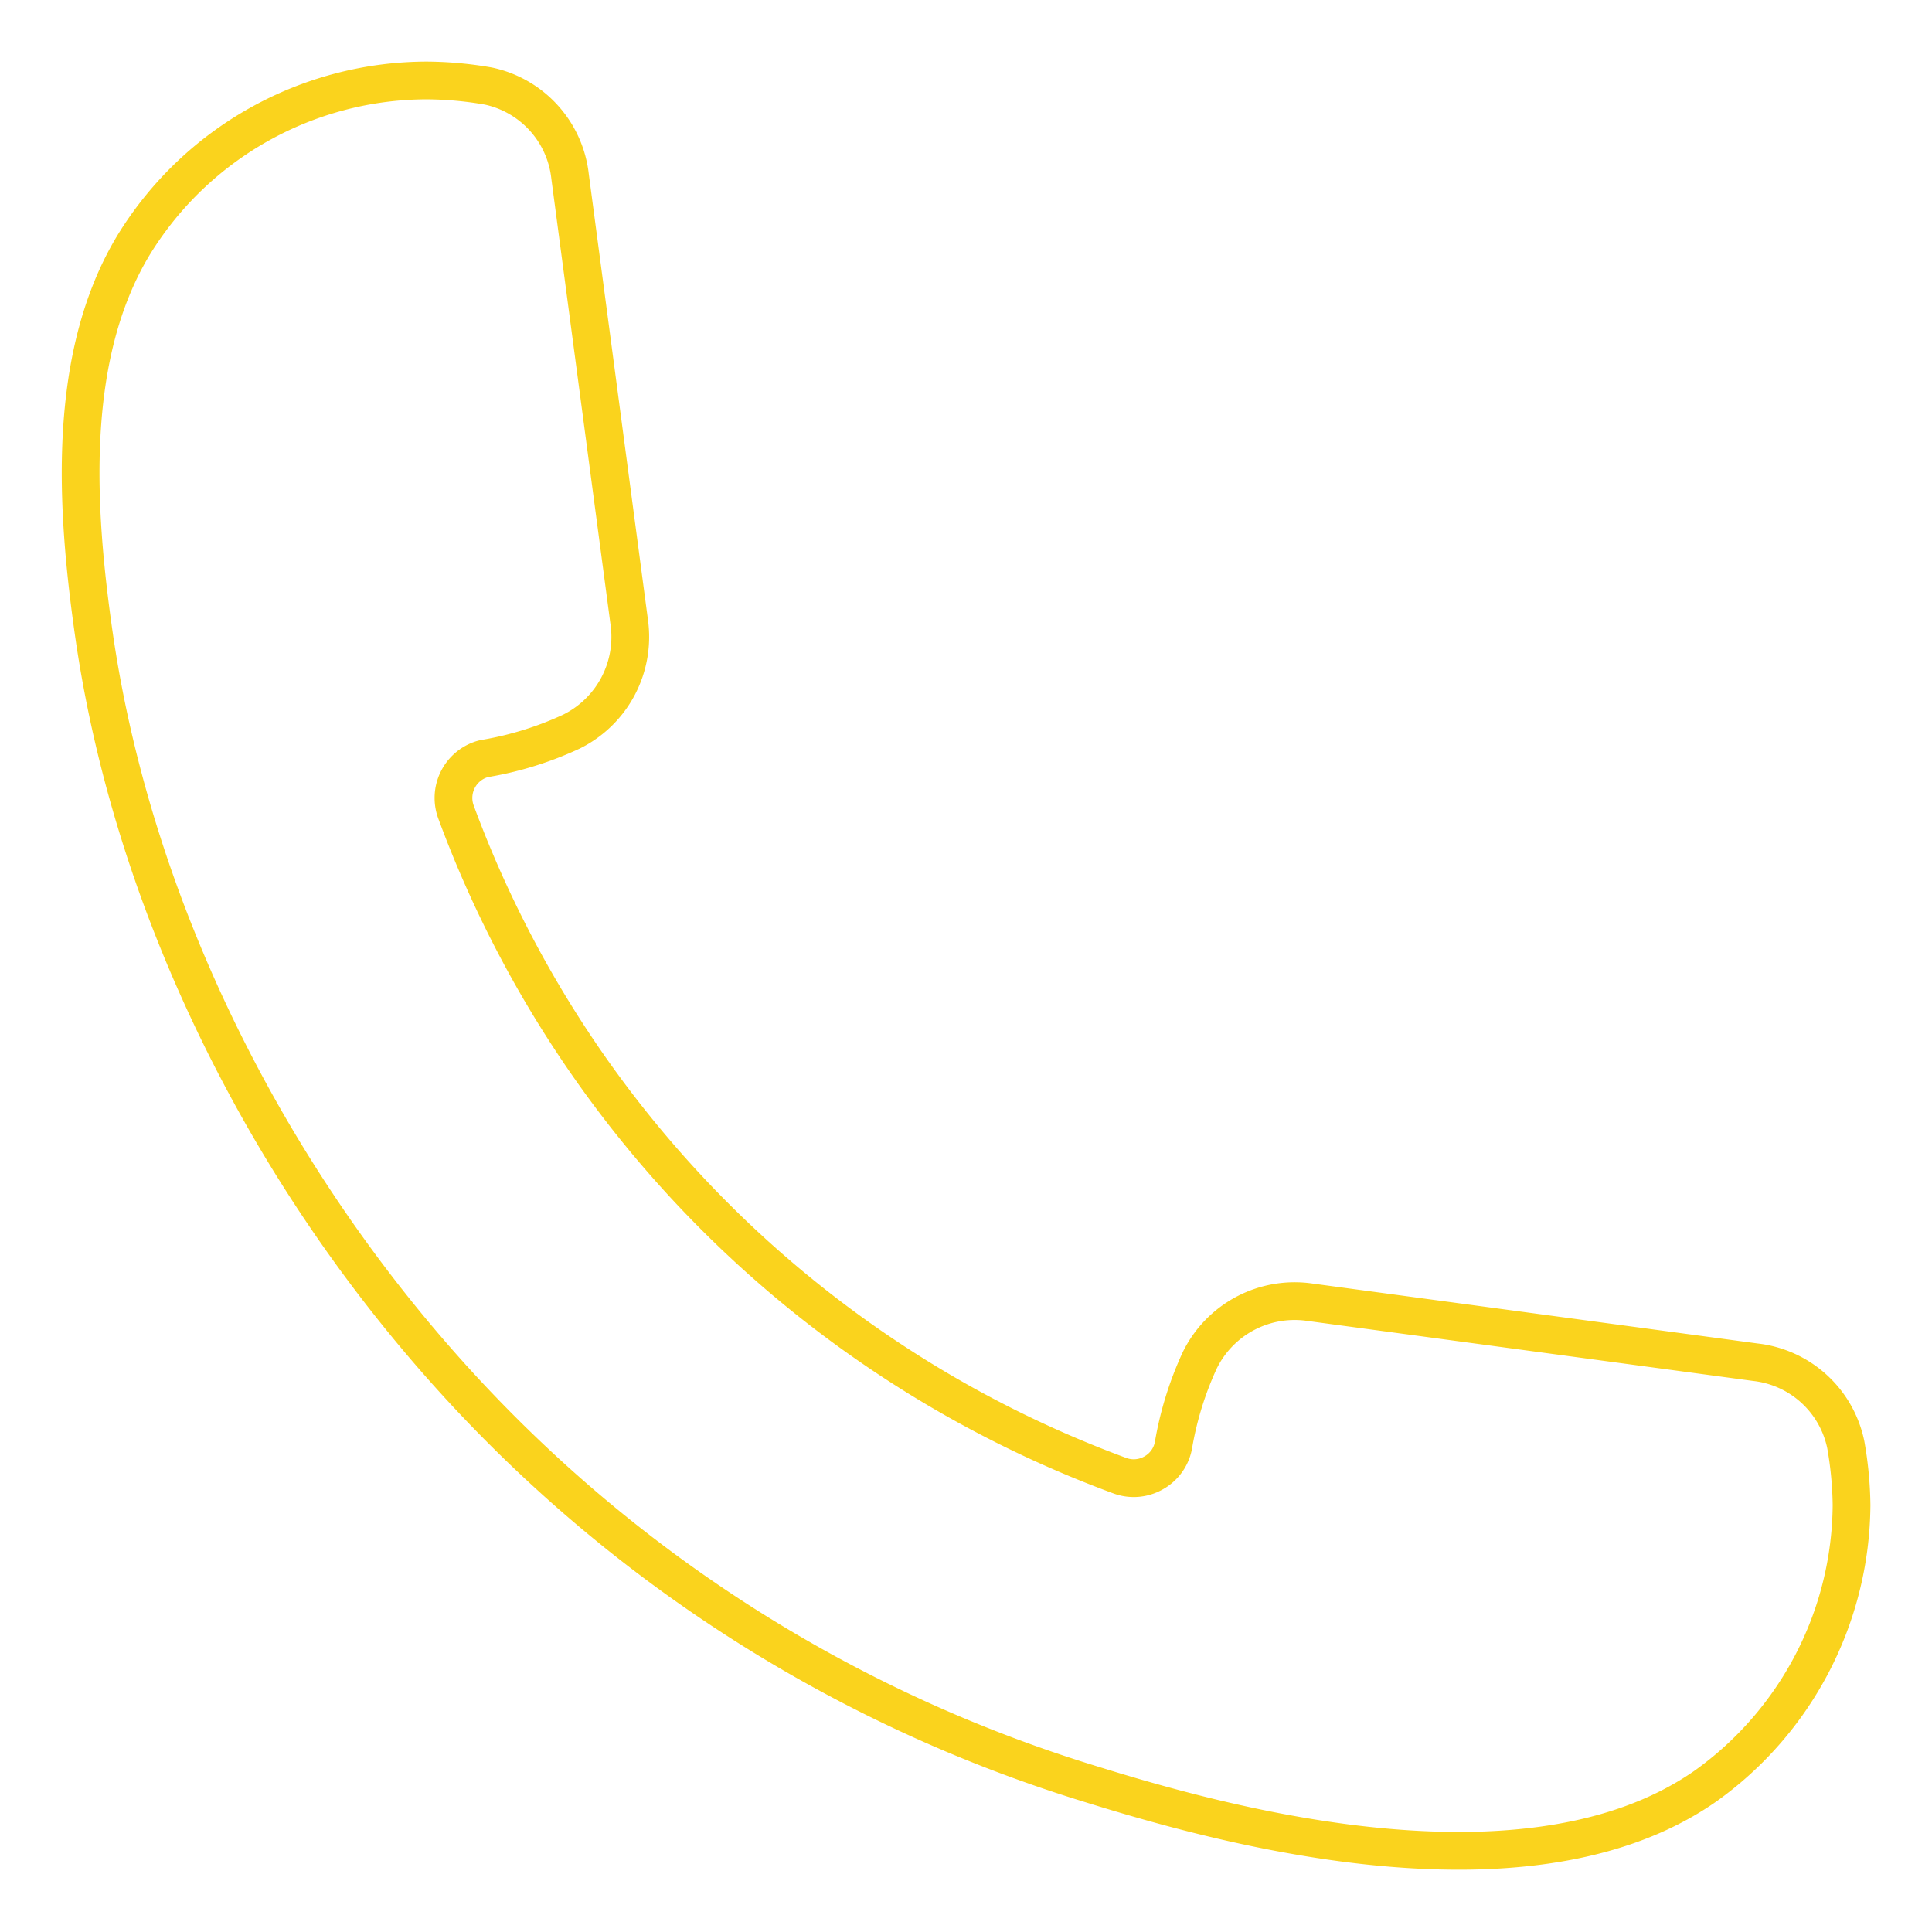 <svg xmlns="http://www.w3.org/2000/svg" width="128" height="128" viewBox="0 0 128 128"><path d="M28.26,5.33A22.84,22.84,0,0,0,8.91,16.14C4.33,23.61,5.06,33.82,6.2,41.88,8.92,61,18.78,80.28,33.25,94.75A94.16,94.16,0,0,0,71.61,118c7.16,2.23,29,9,41.4.32a23.08,23.08,0,0,0,9.66-18.6,24.49,24.49,0,0,0-.38-4,6.9,6.9,0,0,0-6-5.47L86.81,86.28a7,7,0,0,0-7.32,3.84,22.34,22.34,0,0,0-1.74,5.6,2.63,2.63,0,0,1-1.3,1.85,2.65,2.65,0,0,1-2.25.2,74.23,74.23,0,0,1-44-44,2.69,2.69,0,0,1,1.61-3.43,2.18,2.18,0,0,1,.44-.11,22.41,22.41,0,0,0,5.59-1.75,7,7,0,0,0,3.84-7.32L37.77,11.7a6.89,6.89,0,0,0-5.42-6A24.43,24.43,0,0,0,28.26,5.33Z" fill="none" stroke="#fad31d" stroke-miterlimit="10" stroke-width="2.5"/></svg>